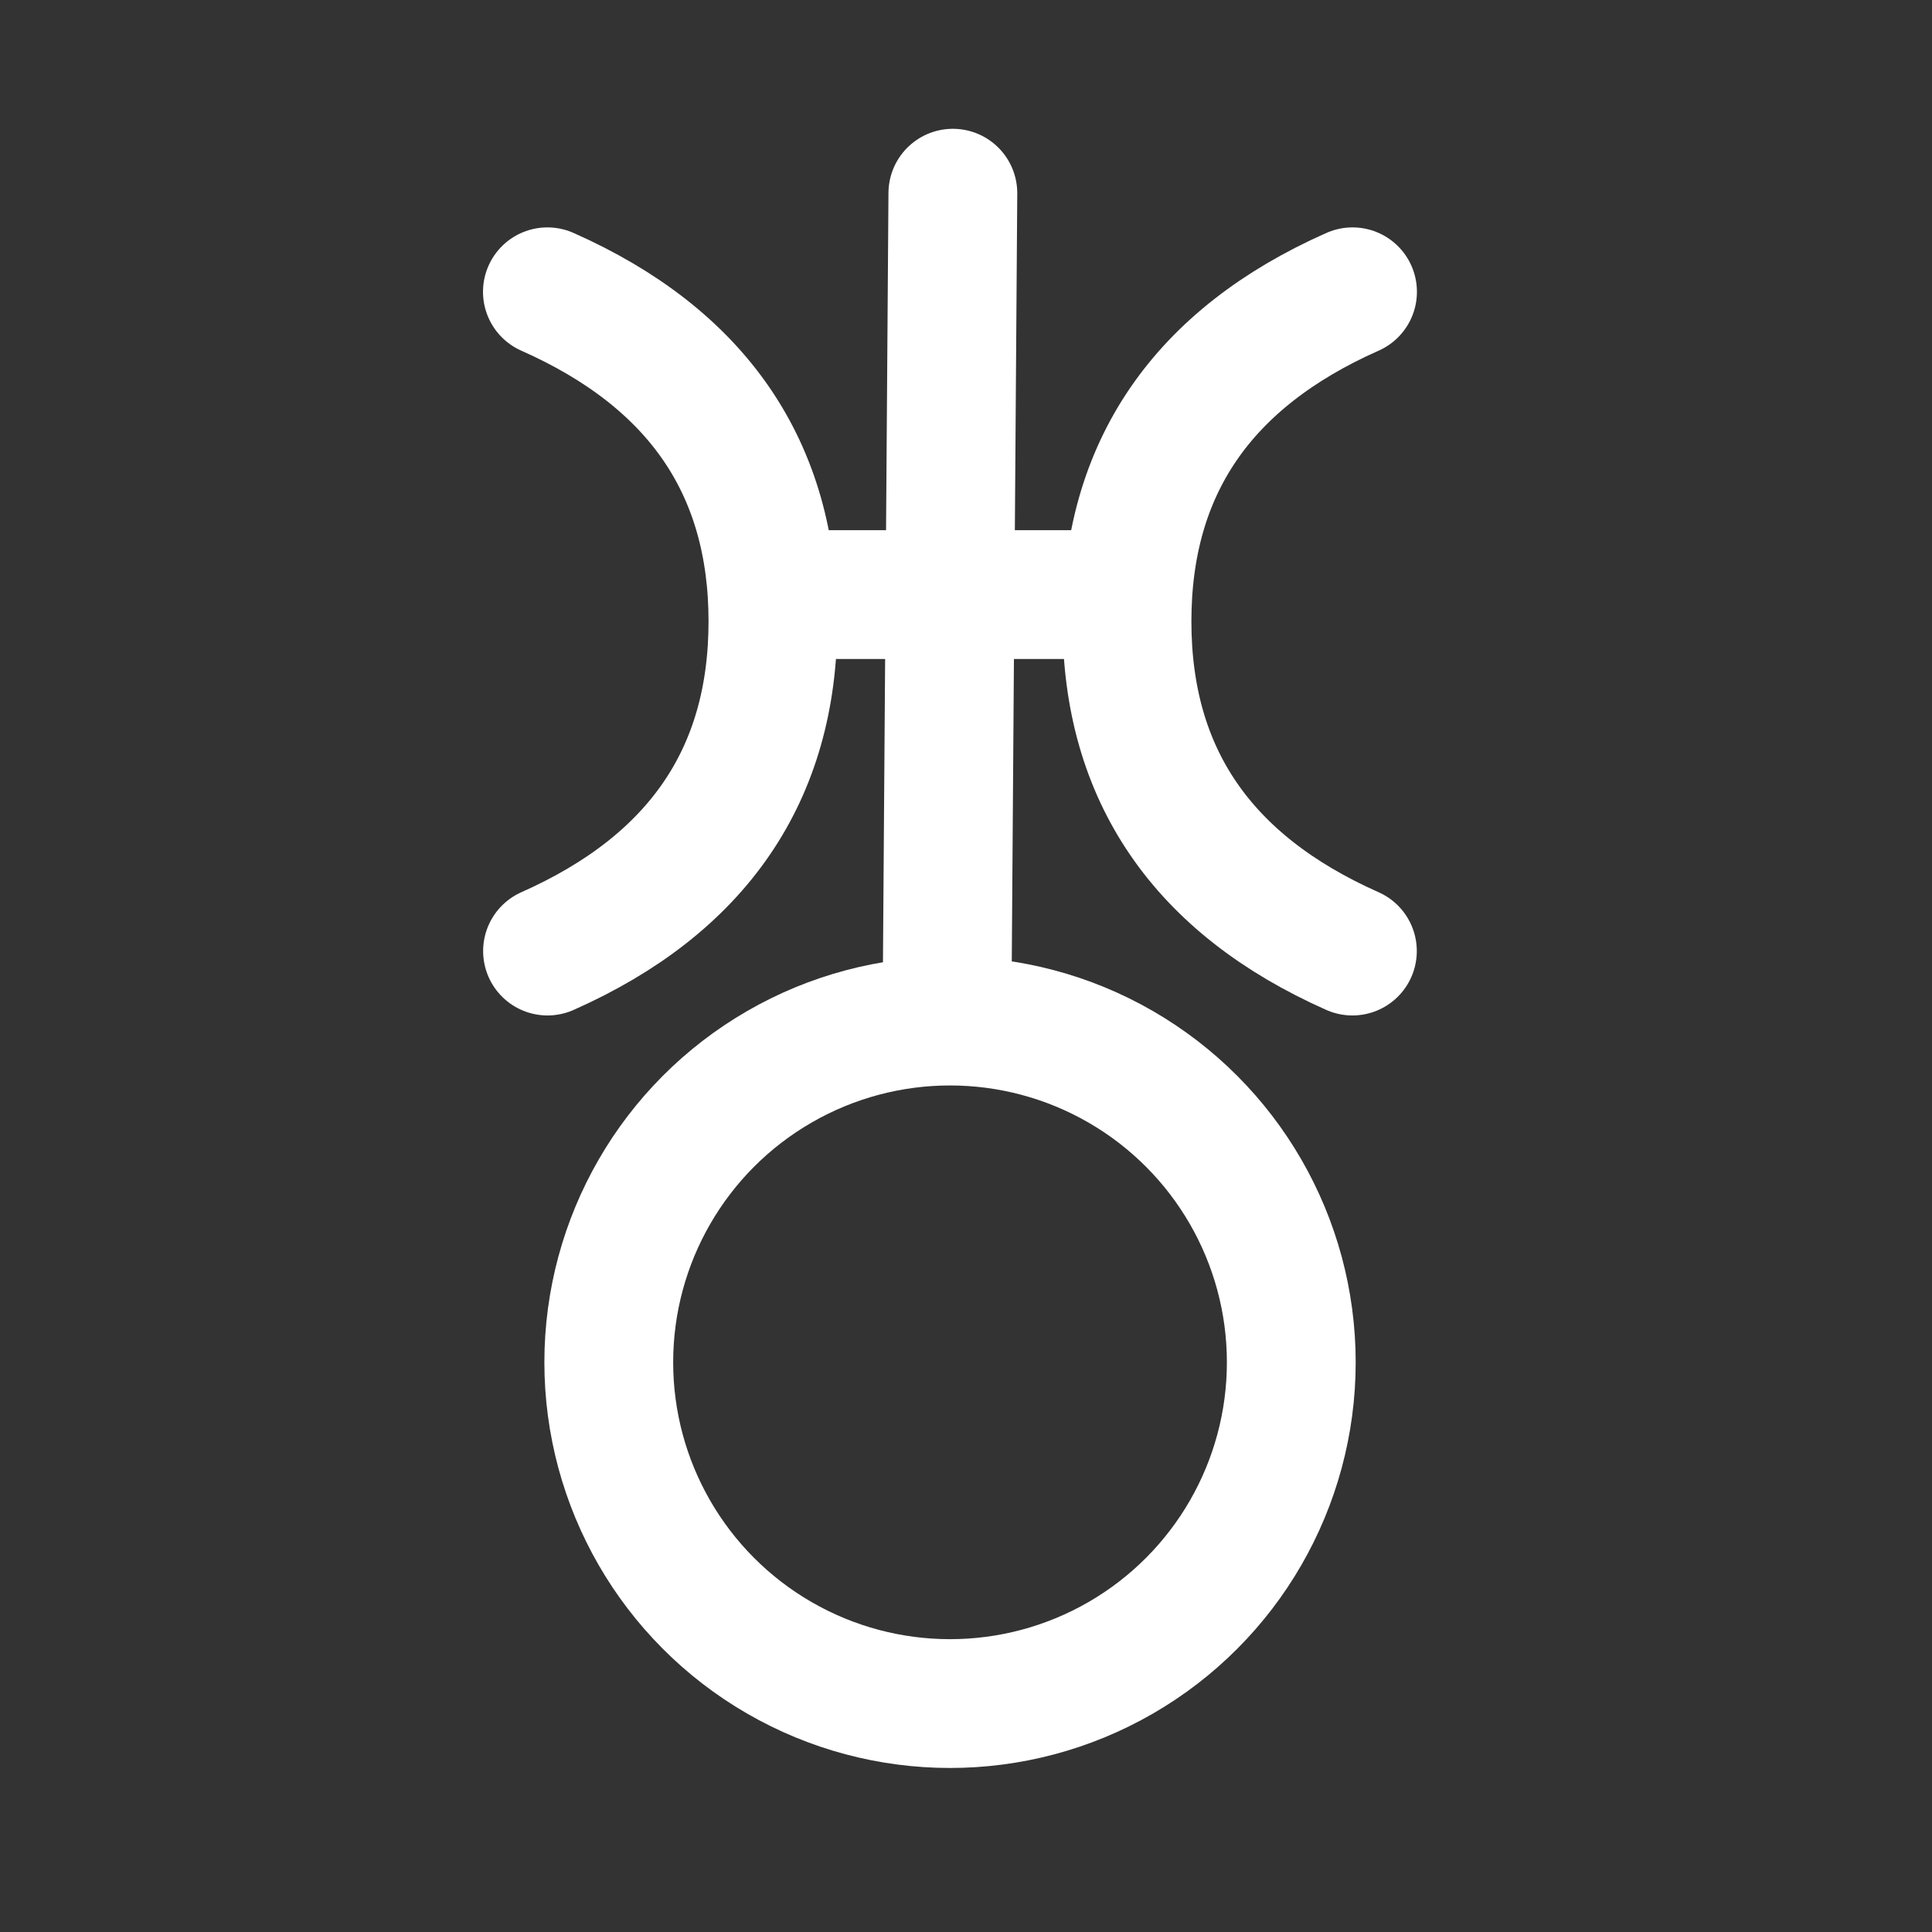 <svg height="30" viewBox="0 0 30 30" width="30" xmlns="http://www.w3.org/2000/svg"><rect x="0" y="0" width="30" height="30" fill="#333333" stroke="none"/><g fill="none" fill-rule="evenodd" stroke="#fff" stroke-width="2" transform="translate(8.5 3)"><path d="m-3.367 4.901c1.036 2.333 2.742 3.5 5.119 3.5 2.377 0 4.083-1.167 5.118-3.502" stroke-linecap="round" stroke-linejoin="round" transform="matrix(0 -1 1 0 -4.899 8.401)"/><path d="m5.633 4.901c1.036 2.333 2.742 3.5 5.119 3.5 2.377 0 4.083-1.167 5.118-3.502" stroke-linecap="round" stroke-linejoin="round" transform="matrix(0 -1 -1 0 17.401 17.401)"/><circle cx="6.252" cy="18.154" r="5.299"/><g stroke-linecap="round" stroke-linejoin="round"><path d="m6.296 0-.088 12.309"/><path d="m8.752 6.233h-5"/></g></g></svg>